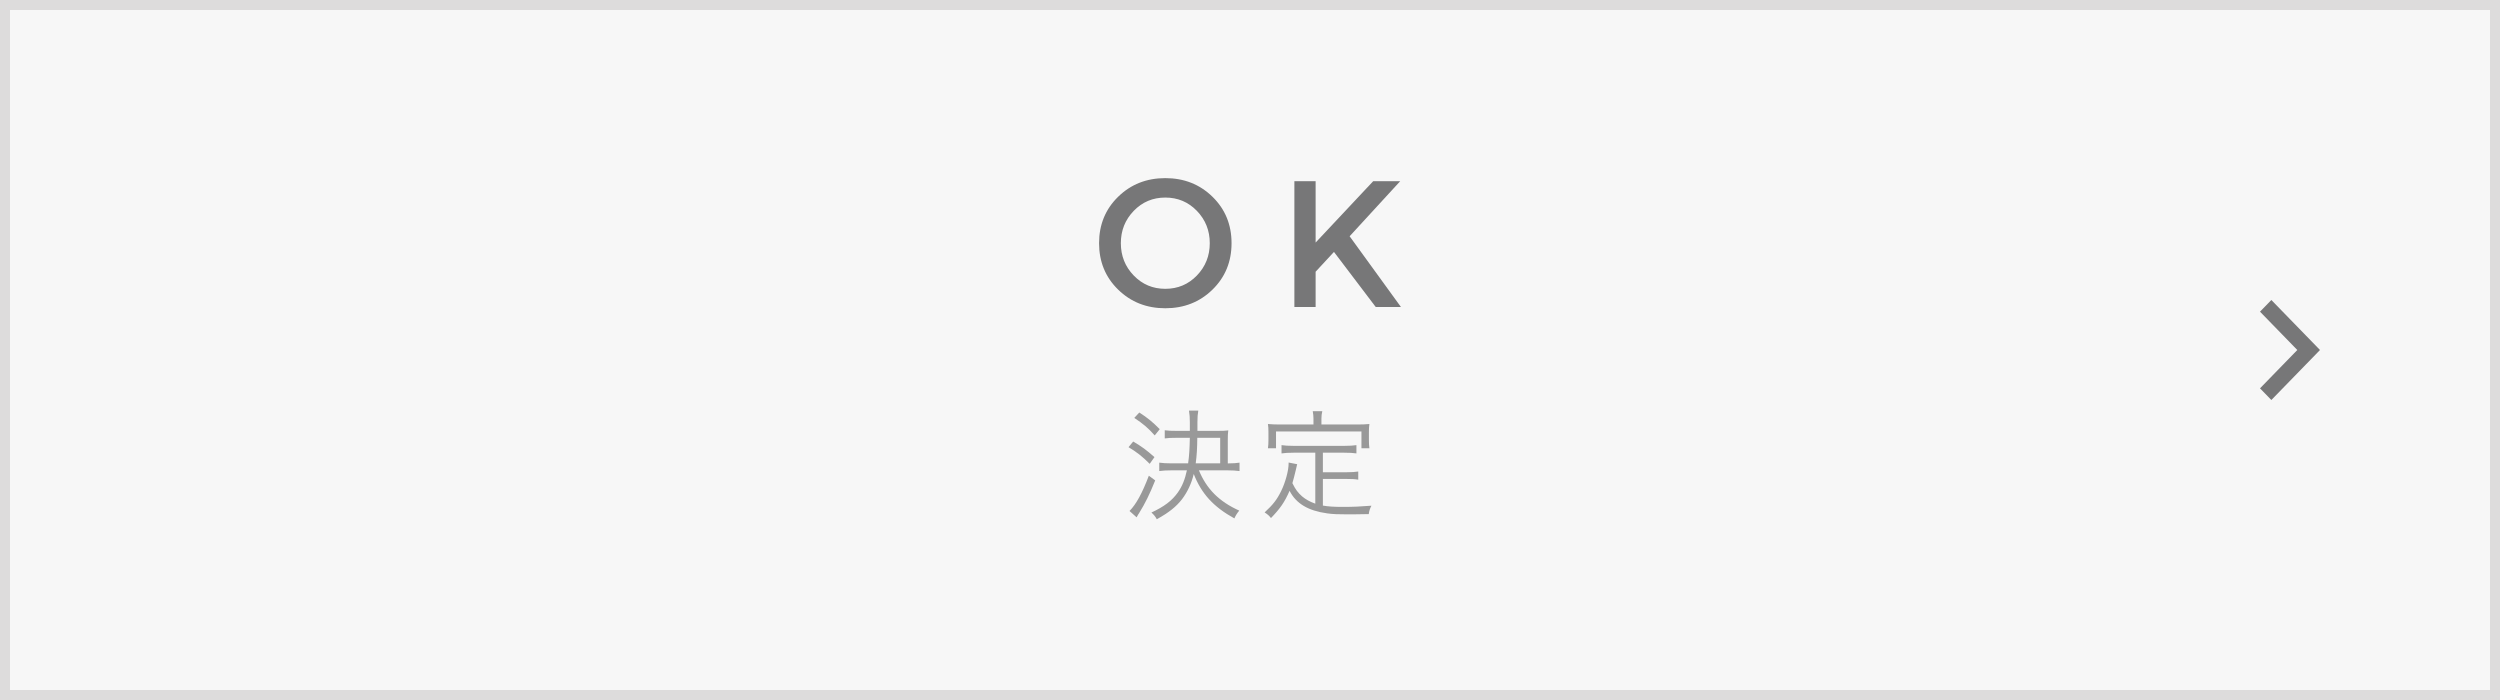<?xml version="1.0" encoding="utf-8"?>
<!-- Generator: Adobe Illustrator 15.0.2, SVG Export Plug-In  -->
<!DOCTYPE svg PUBLIC "-//W3C//DTD SVG 1.1//EN" "http://www.w3.org/Graphics/SVG/1.1/DTD/svg11.dtd">
<svg version="1.1"
	 xmlns="http://www.w3.org/2000/svg" xmlns:xlink="http://www.w3.org/1999/xlink" xmlns:a="http://ns.adobe.com/AdobeSVGViewerExtensions/3.0/"
	 x="0px" y="0px" width="250px" height="70px" viewBox="0 0 250 70" enable-background="new 0 0 250 70" xml:space="preserve">
<defs>
</defs>
<rect class="bg" fill="#F7F7F7" width="250" height="70"/>
<path fill="#DDDCDC" d="M249,69H1V1h248V69z M250,0H0v70h250V0z"/>
<path fill="#777778" d="M121.247,28.963c-1.272,1.242-2.844,1.863-4.716,1.863s-3.445-0.621-4.716-1.863
	c-1.272-1.241-1.908-2.79-1.908-4.644s0.636-3.402,1.908-4.644c1.271-1.241,2.844-1.862,4.716-1.862s3.444,0.621,4.716,1.862
	c1.272,1.242,1.908,2.79,1.908,4.644S122.519,27.722,121.247,28.963 M119.69,21.088c-0.858-0.888-1.911-1.332-3.159-1.332
	s-2.301,0.444-3.159,1.332c-0.858,0.889-1.287,1.966-1.287,3.231c0,1.266,0.429,2.343,1.287,3.231
	c0.858,0.889,1.911,1.332,3.159,1.332s2.301-0.443,3.159-1.332c0.857-0.888,1.287-1.965,1.287-3.231
	C120.977,23.054,120.547,21.977,119.69,21.088"/>
<polygon fill="#777778" points="129.438,18.118 131.562,18.118 131.562,24.256 137.321,18.118 140.021,18.118 134.963,23.626 
	140.094,30.7 137.573,30.7 133.397,25.192 131.562,27.172 131.562,30.7 129.438,30.7 "/>
<path fill="#999999" d="M113.318,44.152c0.845,0.492,1.346,0.865,2.129,1.56l-0.477,0.672c-0.746-0.743-1.273-1.163-2.117-1.667
	L113.318,44.152z M115.521,48.039c-0.587,1.451-0.979,2.243-1.604,3.262c-0.048,0.061-0.134,0.204-0.256,0.432l-0.71-0.635
	c0.661-0.66,1.285-1.812,1.933-3.526L115.521,48.039z M113.93,41.251c0.82,0.526,1.334,0.947,2.044,1.667l-0.502,0.623
	c-0.685-0.768-1.175-1.175-2.044-1.751L113.93,41.251z M119.89,47.031c0.771,1.871,2.031,3.131,4.038,4.031
	c-0.196,0.227-0.355,0.467-0.49,0.778c-2.092-1.151-3.292-2.471-4.063-4.438c-0.232,0.961-0.624,1.787-1.174,2.52
	c-0.588,0.756-1.309,1.331-2.521,2.003c-0.147-0.276-0.269-0.42-0.538-0.672c1.284-0.601,2.031-1.163,2.63-1.99
	c0.441-0.624,0.723-1.308,0.918-2.231h-1.481c-0.525,0-0.966,0.025-1.284,0.072v-0.84c0.318,0.049,0.759,0.072,1.272,0.072h1.615
	c0.111-0.792,0.147-1.427,0.172-2.555h-1.321c-0.515,0-0.87,0.012-1.188,0.061v-0.816c0.331,0.049,0.673,0.061,1.188,0.061h1.321
	v-0.852c0-0.479-0.025-0.803-0.086-1.176h0.931c-0.062,0.373-0.086,0.625-0.086,1.176v0.852h1.994c0.563,0,0.845-0.012,1.09-0.048
	c-0.037,0.264-0.049,0.526-0.049,1.007v2.291h0.122c0.429,0,0.698-0.023,1.053-0.072v0.84c-0.343-0.047-0.735-0.072-1.237-0.072
	H119.89z M122.019,46.336v-2.555h-2.289c-0.012,1.078-0.048,1.715-0.159,2.555H122.019z"/>
<path fill="#999999" d="M131.531,45.27h-2.166c-0.527,0-0.846,0.023-1.213,0.071v-0.827c0.33,0.047,0.674,0.071,1.213,0.071h5.064
	c0.539,0,0.883-0.024,1.213-0.071v0.827c-0.343-0.048-0.674-0.071-1.213-0.071h-2.141v1.955h2.361c0.526,0,0.857-0.025,1.176-0.073
	v0.815c-0.355-0.06-0.674-0.072-1.176-0.072h-2.361v2.664c0.538,0.095,1.126,0.131,1.995,0.131c0.991,0,1.835-0.036,2.862-0.12
	c-0.158,0.3-0.22,0.493-0.269,0.84c-1.063,0.024-1.149,0.024-1.481,0.024c-1.811,0-2.055-0.013-2.679-0.097
	c-1.909-0.264-3.108-0.983-3.758-2.255c-0.501,1.141-0.942,1.775-1.86,2.723c-0.207-0.252-0.293-0.336-0.636-0.563
	c0.845-0.779,1.236-1.283,1.652-2.136c0.416-0.838,0.747-2.049,0.747-2.733v-0.12l0.855,0.168c-0.037,0.156-0.037,0.156-0.146,0.624
	c-0.062,0.287-0.245,0.983-0.33,1.271c0.318,0.648,0.539,0.936,0.967,1.319c0.355,0.3,0.759,0.528,1.322,0.732V45.27z
	 M131.348,41.874c0-0.274-0.025-0.468-0.074-0.755h0.955c-0.062,0.264-0.086,0.48-0.086,0.743v0.588h3.573
	c0.478,0,0.832-0.013,1.224-0.048c-0.037,0.252-0.049,0.479-0.049,0.816v0.756c0,0.358,0.012,0.599,0.049,0.851h-0.795v-1.681
	h-8.543v1.681h-0.808c0.037-0.265,0.05-0.479,0.05-0.851v-0.756c0-0.313-0.013-0.589-0.05-0.816
	c0.392,0.035,0.747,0.048,1.237,0.048h3.316V41.874z"/>
<polygon fill="#777778" points="227.135,30 226,31.167 229.73,35 226,38.834 227.135,40 232,35 "/>
</svg>

